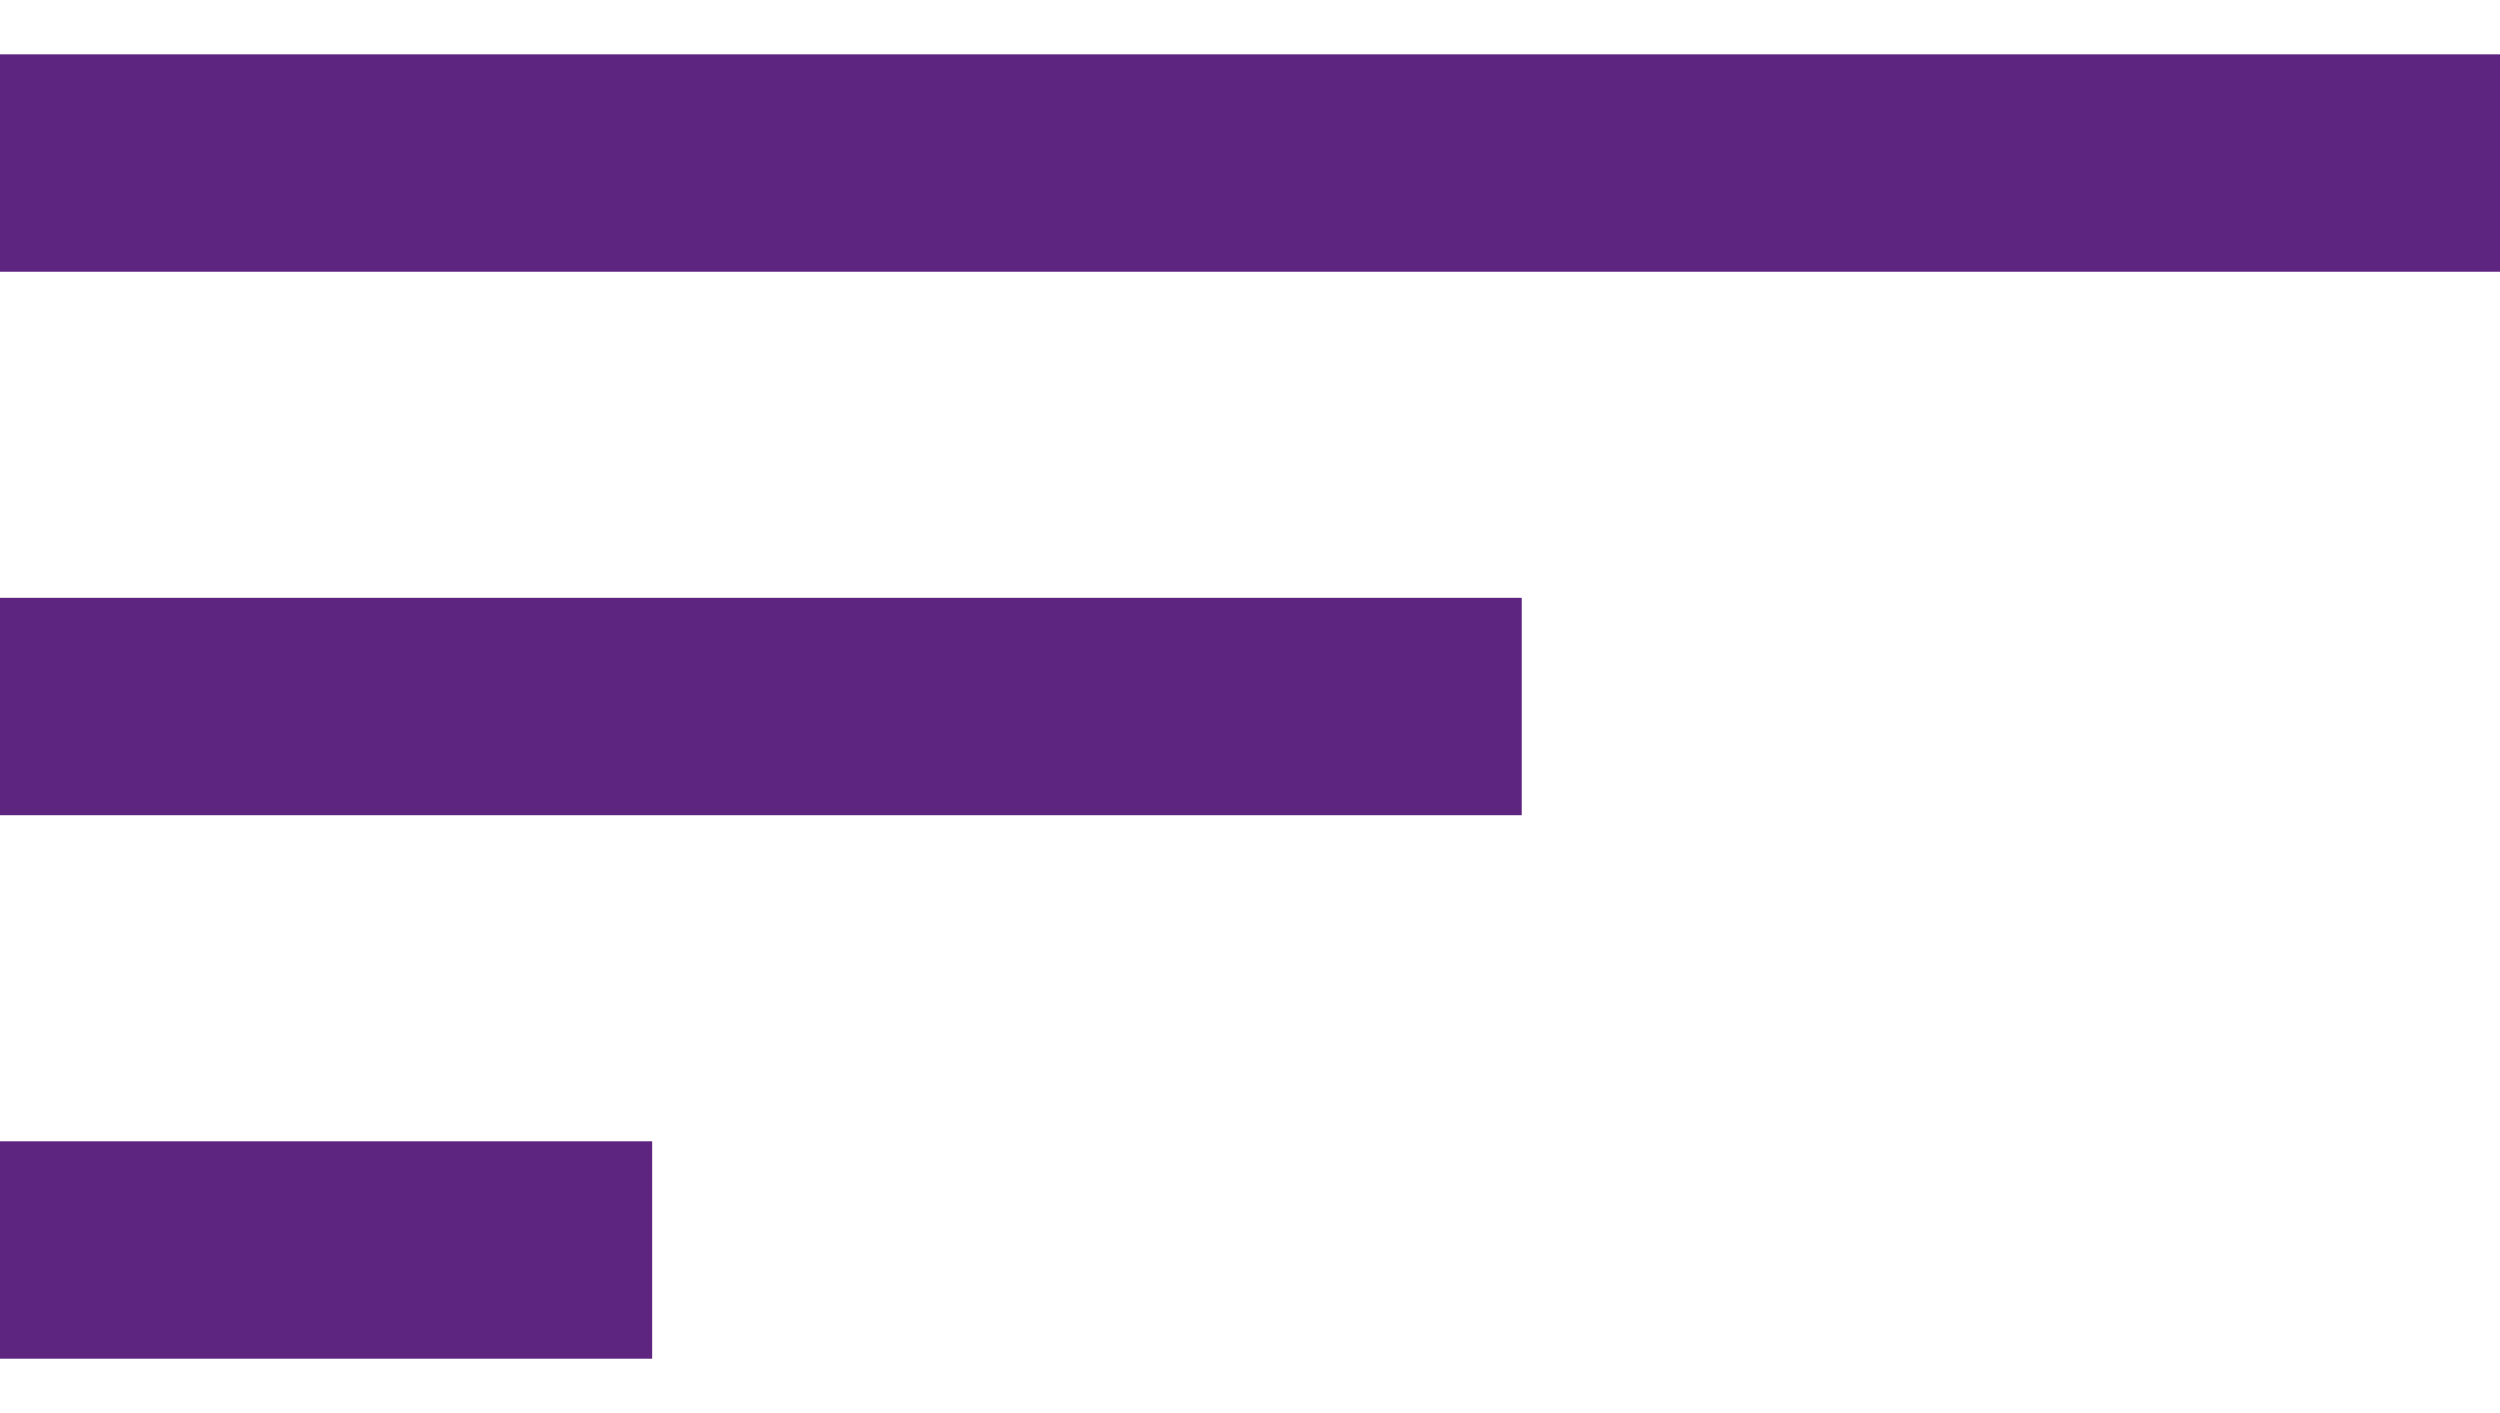 <svg width="23" height="13" viewBox="0 0 23 13" fill="none" xmlns="http://www.w3.org/2000/svg">
<path d="M0 1.5H23" stroke="#5E2580" stroke-width="2"/>
<path d="M0 6.5H14" stroke="#5E2580" stroke-width="2"/>
<path d="M0 11.5H6" stroke="#5E2580" stroke-width="2"/>
</svg>
